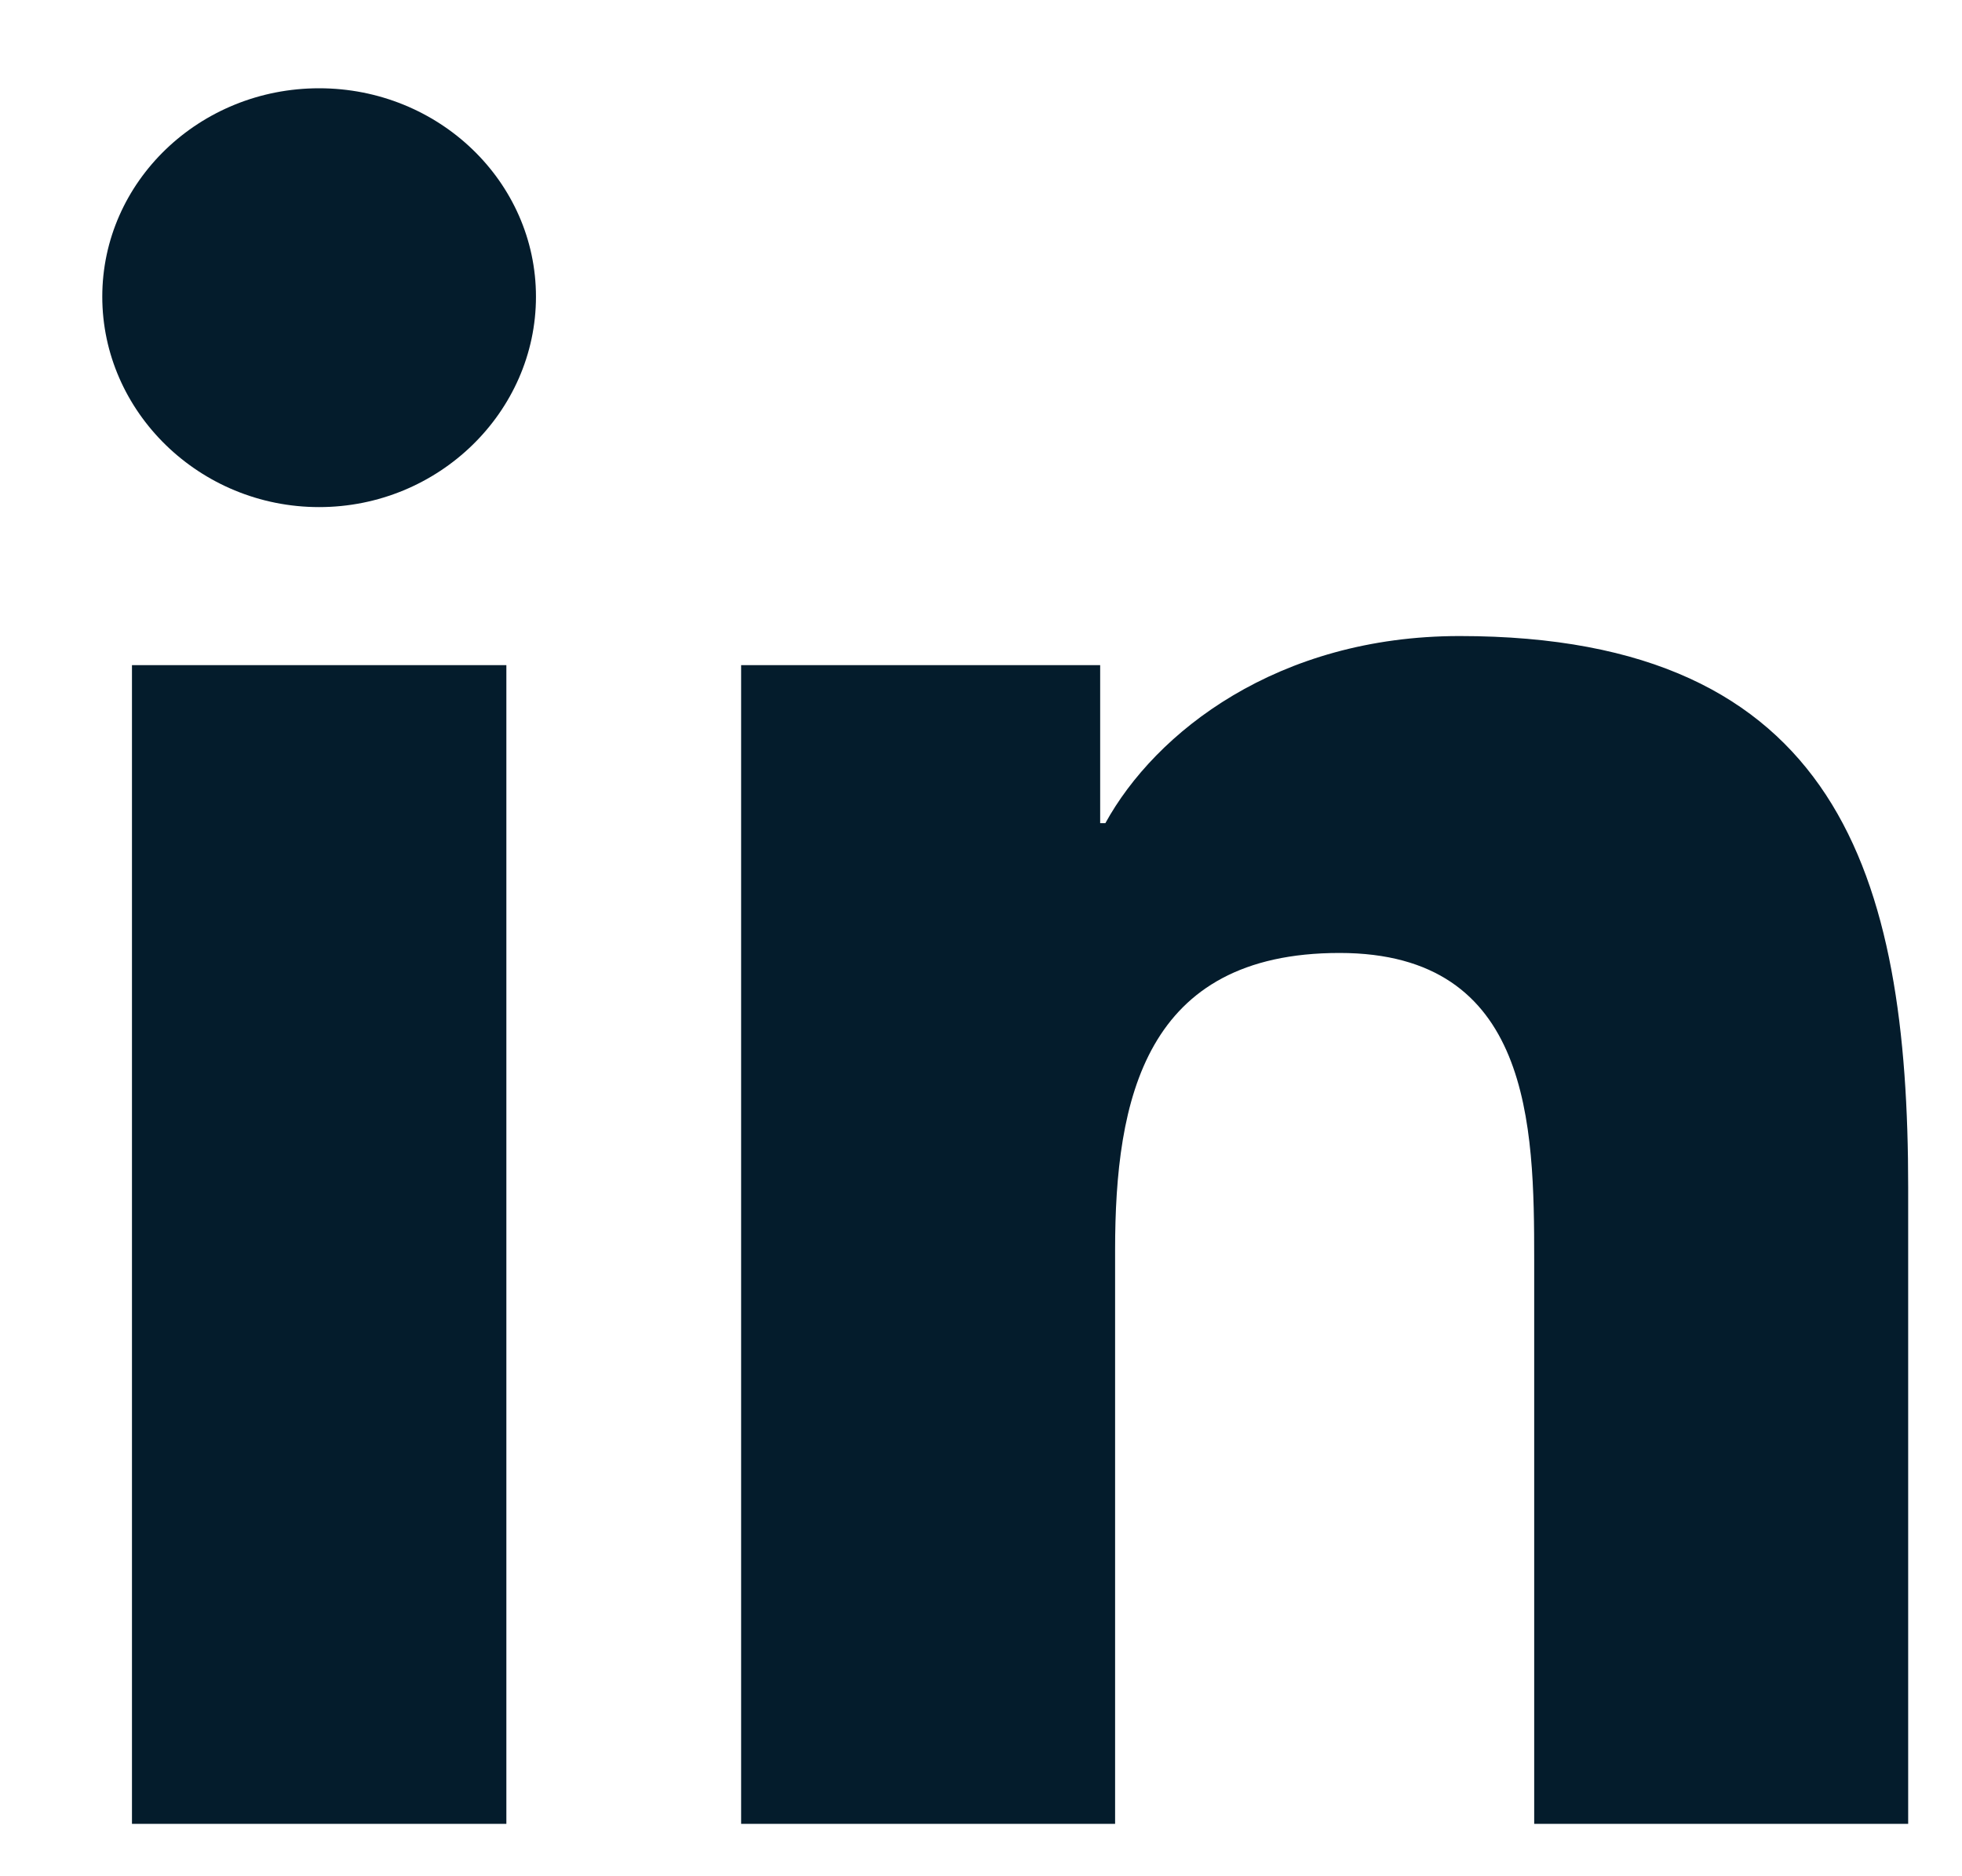 <?xml version="1.0" encoding="UTF-8"?>
<svg xmlns="http://www.w3.org/2000/svg" width="23" height="22" viewBox="0 0 23 22" fill="none">
  <g id="icon / font awesome / brands / linkedin-in">
    <path id="linkedin-in" fill-rule="evenodd" clip-rule="evenodd" d="M5.936 21.386H1.547V7.799H5.936V21.386ZM3.741 5.946C2.338 5.946 1.199 4.828 1.199 3.479C1.199 2.13 2.338 1.035 3.741 1.035C5.144 1.035 6.283 2.13 6.283 3.479C6.283 4.828 5.144 5.946 3.741 5.946ZM22.364 21.386H17.985V14.772C17.985 13.195 17.952 11.174 15.703 11.174C13.421 11.174 13.072 12.887 13.072 14.658V21.386H8.688V7.799H12.897V9.652H12.958C13.544 8.585 14.976 7.458 17.111 7.458C21.552 7.458 22.369 10.27 22.369 13.922V21.386H22.364Z" fill="#041C2C"></path>
  </g>
</svg>
